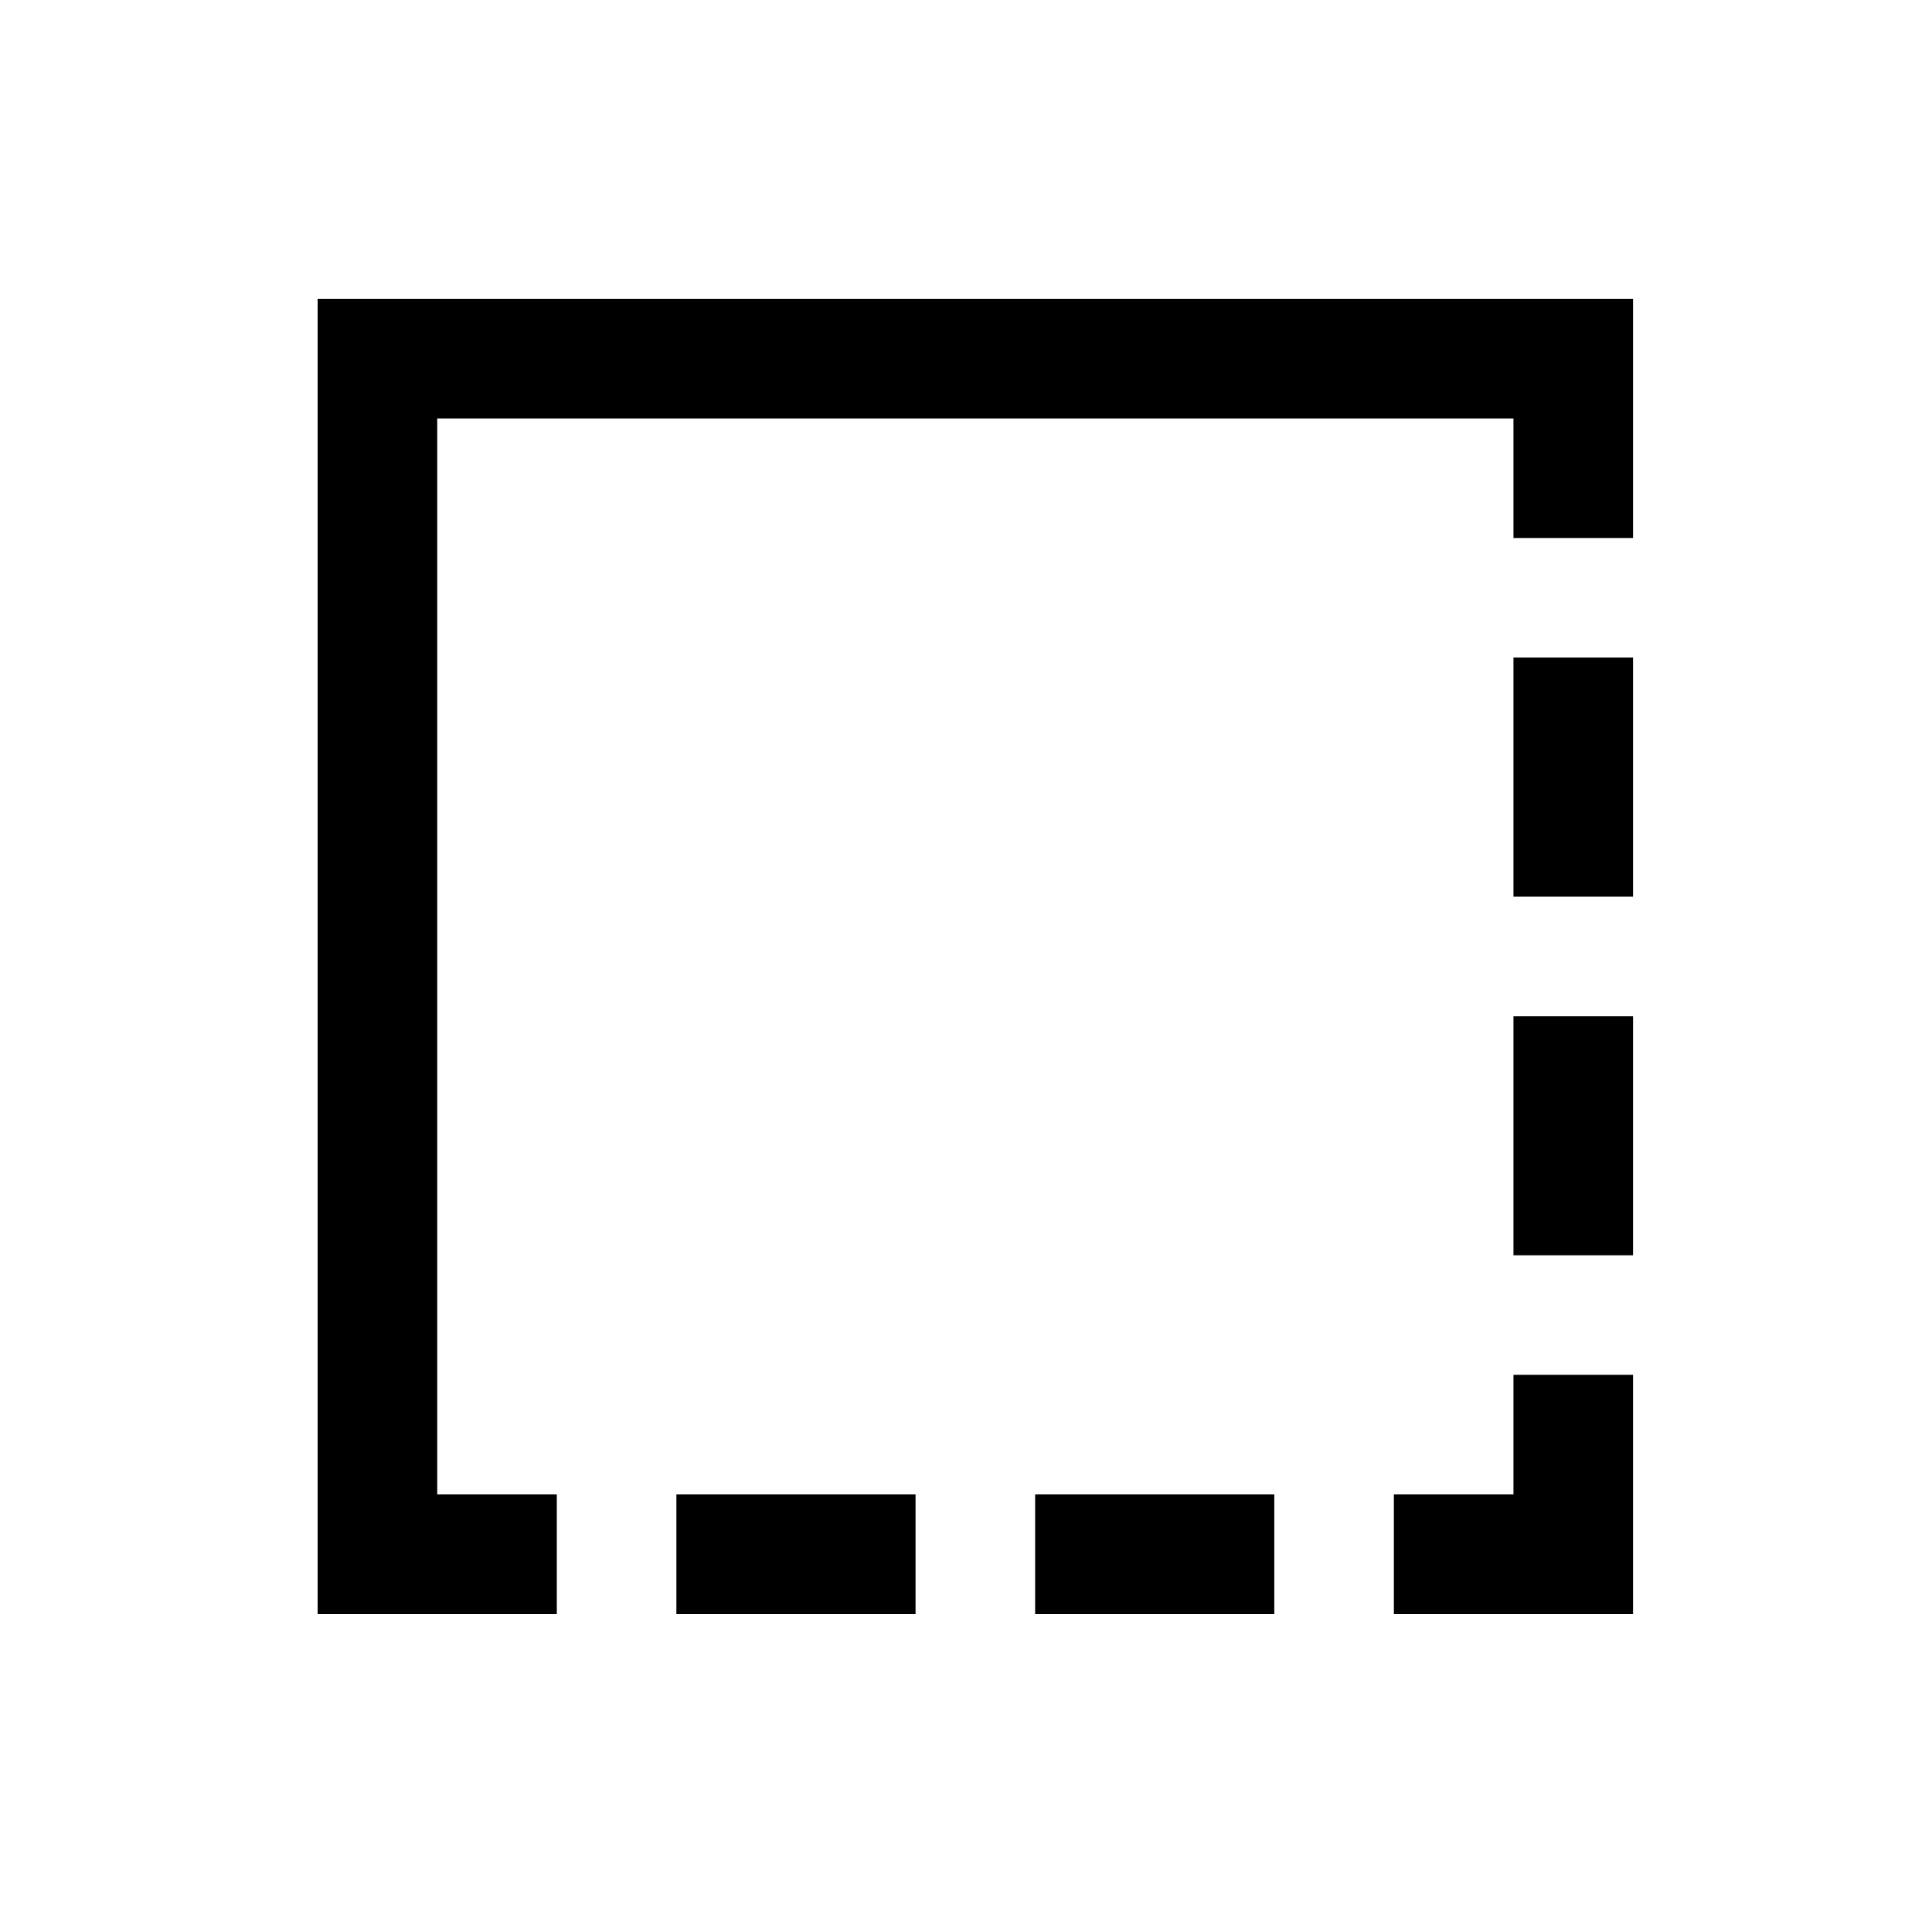 <?xml version="1.0" standalone="no"?>
<!DOCTYPE svg PUBLIC "-//W3C//DTD SVG 1.1//EN" "http://www.w3.org/Graphics/SVG/1.1/DTD/svg11.dtd" >
<svg xmlns="http://www.w3.org/2000/svg" xmlns:xlink="http://www.w3.org/1999/xlink" version="1.1" viewBox="-10 0 1034 1024">
   <path fill="currentColor"
d="M160 160v640v64h128v-64h-64v-576h576v64h64v-128h-704zM800 352v128h64v-128h-64zM800 544v128h64v-128h-64zM800 736v64h-64v64h128v-128h-64zM352 800v64h128v-64h-128zM544 800v64h128v-64h-128z" />
</svg>
